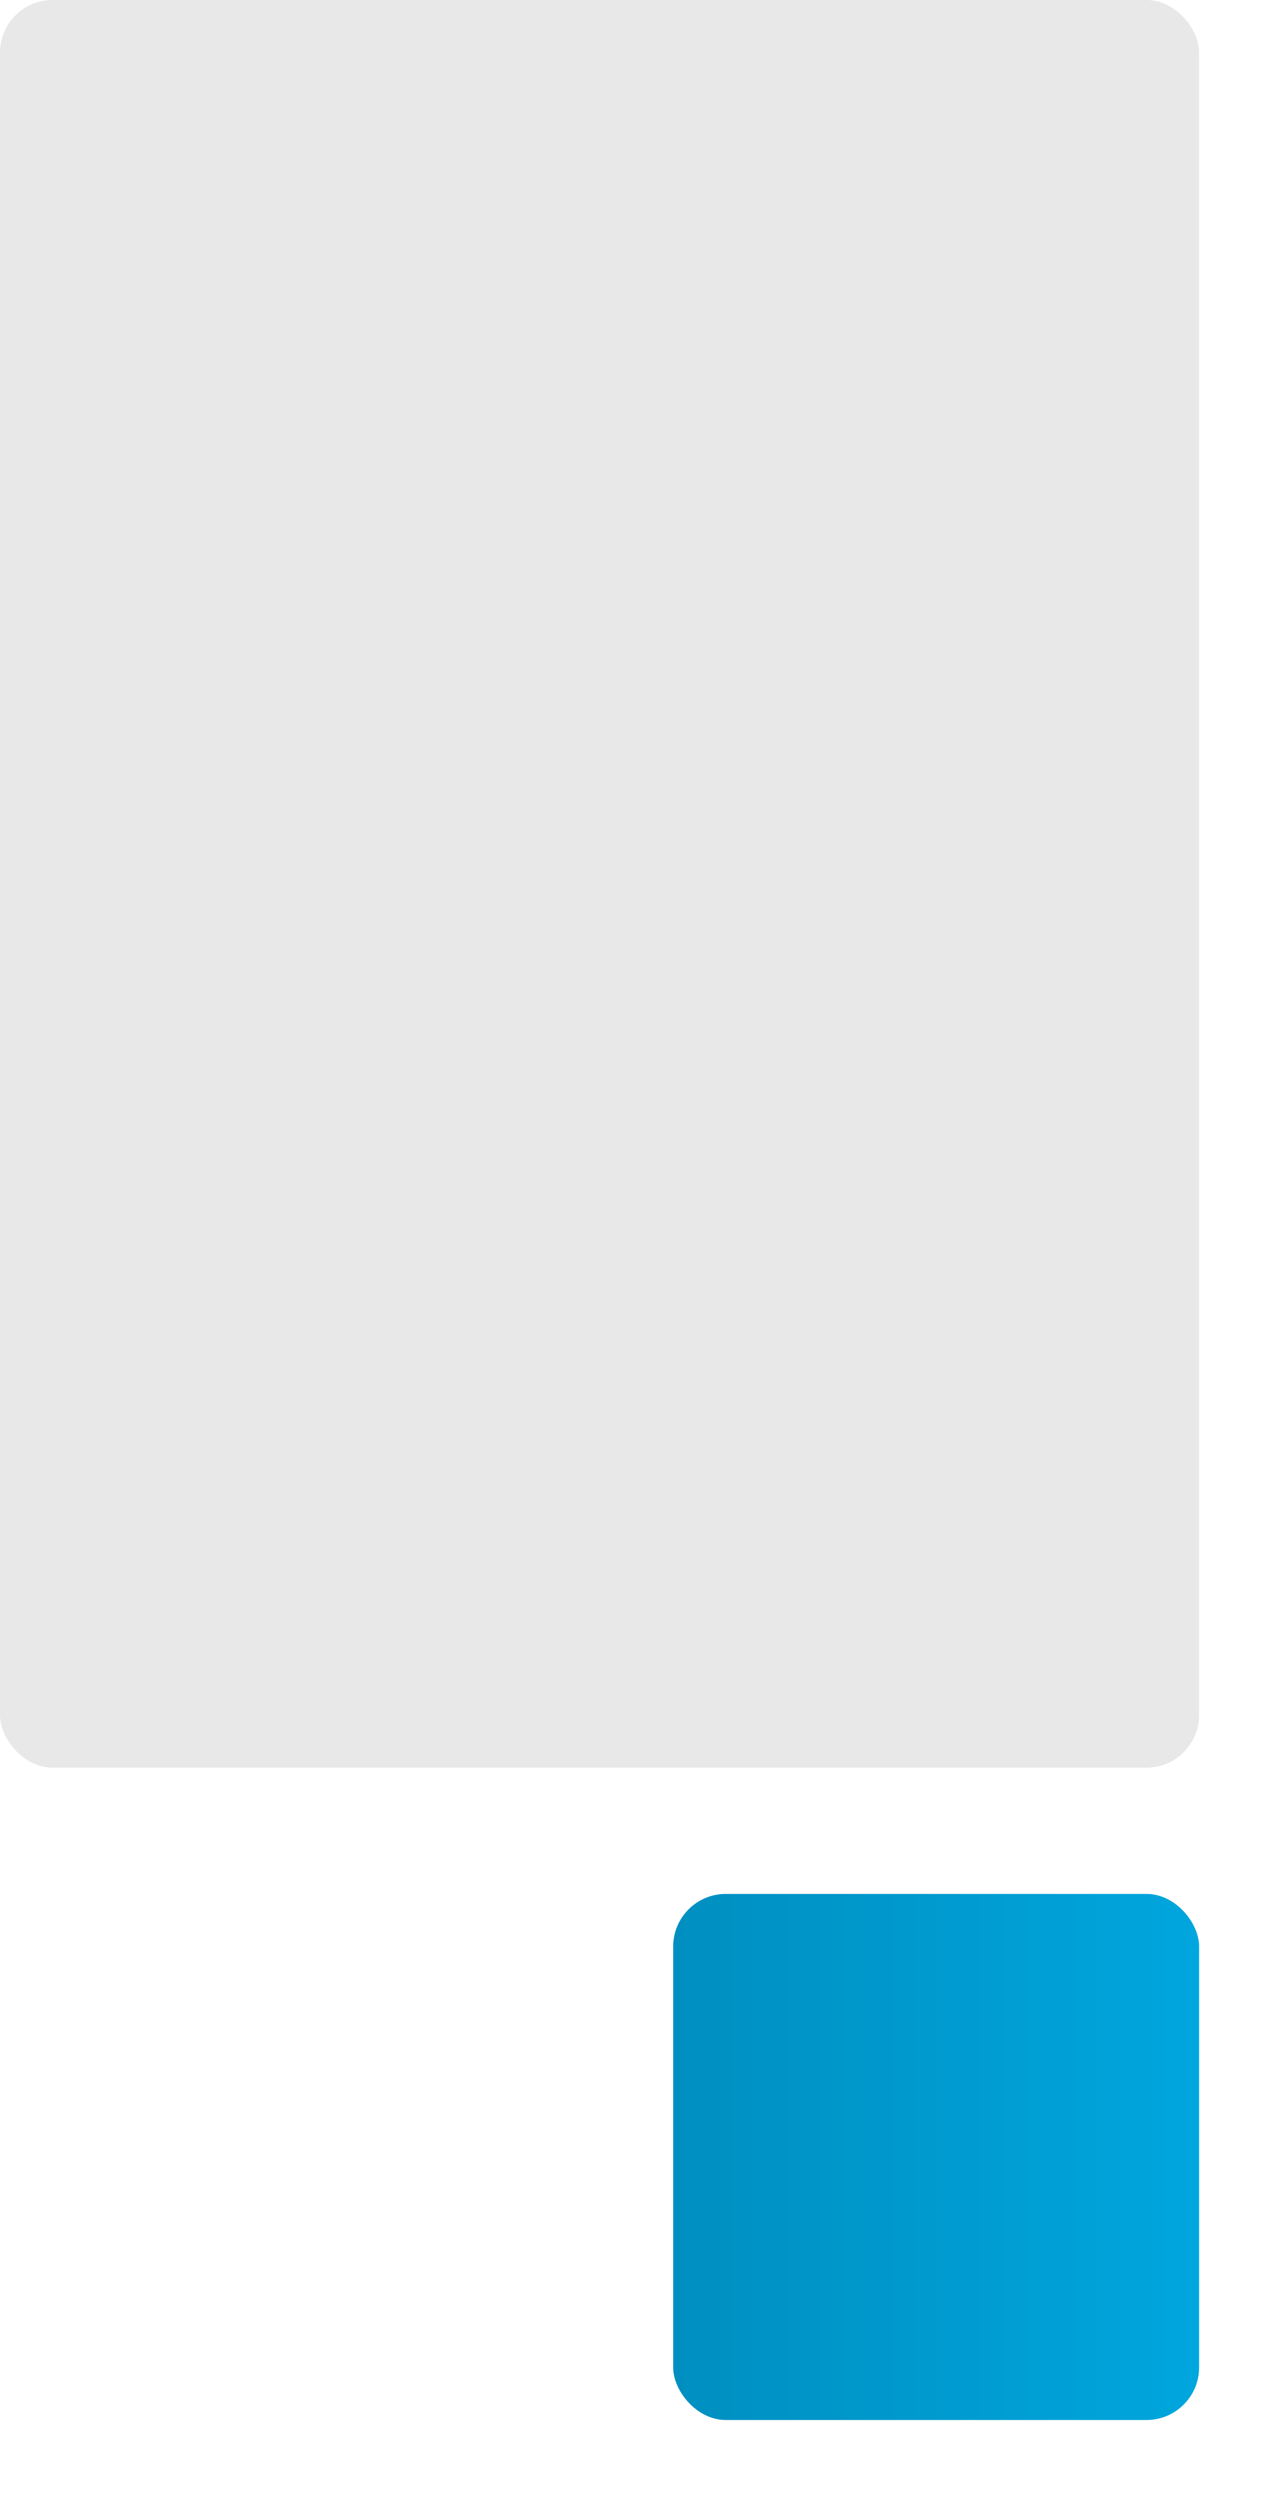 <svg width="243" height="475" viewBox="0 0 243 475" fill="none" xmlns="http://www.w3.org/2000/svg">
<rect width="228" height="336" rx="10" fill="#E8E8E8"/>
<g filter="url(#filter0_d_931_792)">
<rect x="128" y="356" width="100" height="100" rx="10" fill="url(#paint0_linear_931_792)"/>
</g>
<defs>
<filter id="filter0_d_931_792" x="113" y="345" width="130" height="130" filterUnits="userSpaceOnUse" color-interpolation-filters="sRGB">
<feFlood flood-opacity="0" result="BackgroundImageFix"/>
<feColorMatrix in="SourceAlpha" type="matrix" values="0 0 0 0 0 0 0 0 0 0 0 0 0 0 0 0 0 0 127 0" result="hardAlpha"/>
<feOffset dy="4"/>
<feGaussianBlur stdDeviation="7.5"/>
<feComposite in2="hardAlpha" operator="out"/>
<feColorMatrix type="matrix" values="0 0 0 0 0 0 0 0 0 0 0 0 0 0 0 0 0 0 0.1 0"/>
<feBlend mode="normal" in2="BackgroundImageFix" result="effect1_dropShadow_931_792"/>
<feBlend mode="normal" in="SourceGraphic" in2="effect1_dropShadow_931_792" result="shape"/>
</filter>
<linearGradient id="paint0_linear_931_792" x1="128" y1="455.592" x2="228" y2="455.592" gradientUnits="userSpaceOnUse">
<stop stop-color="#008FC0"/>
<stop offset="1" stop-color="#00A6DE"/>
</linearGradient>
</defs>
</svg>
